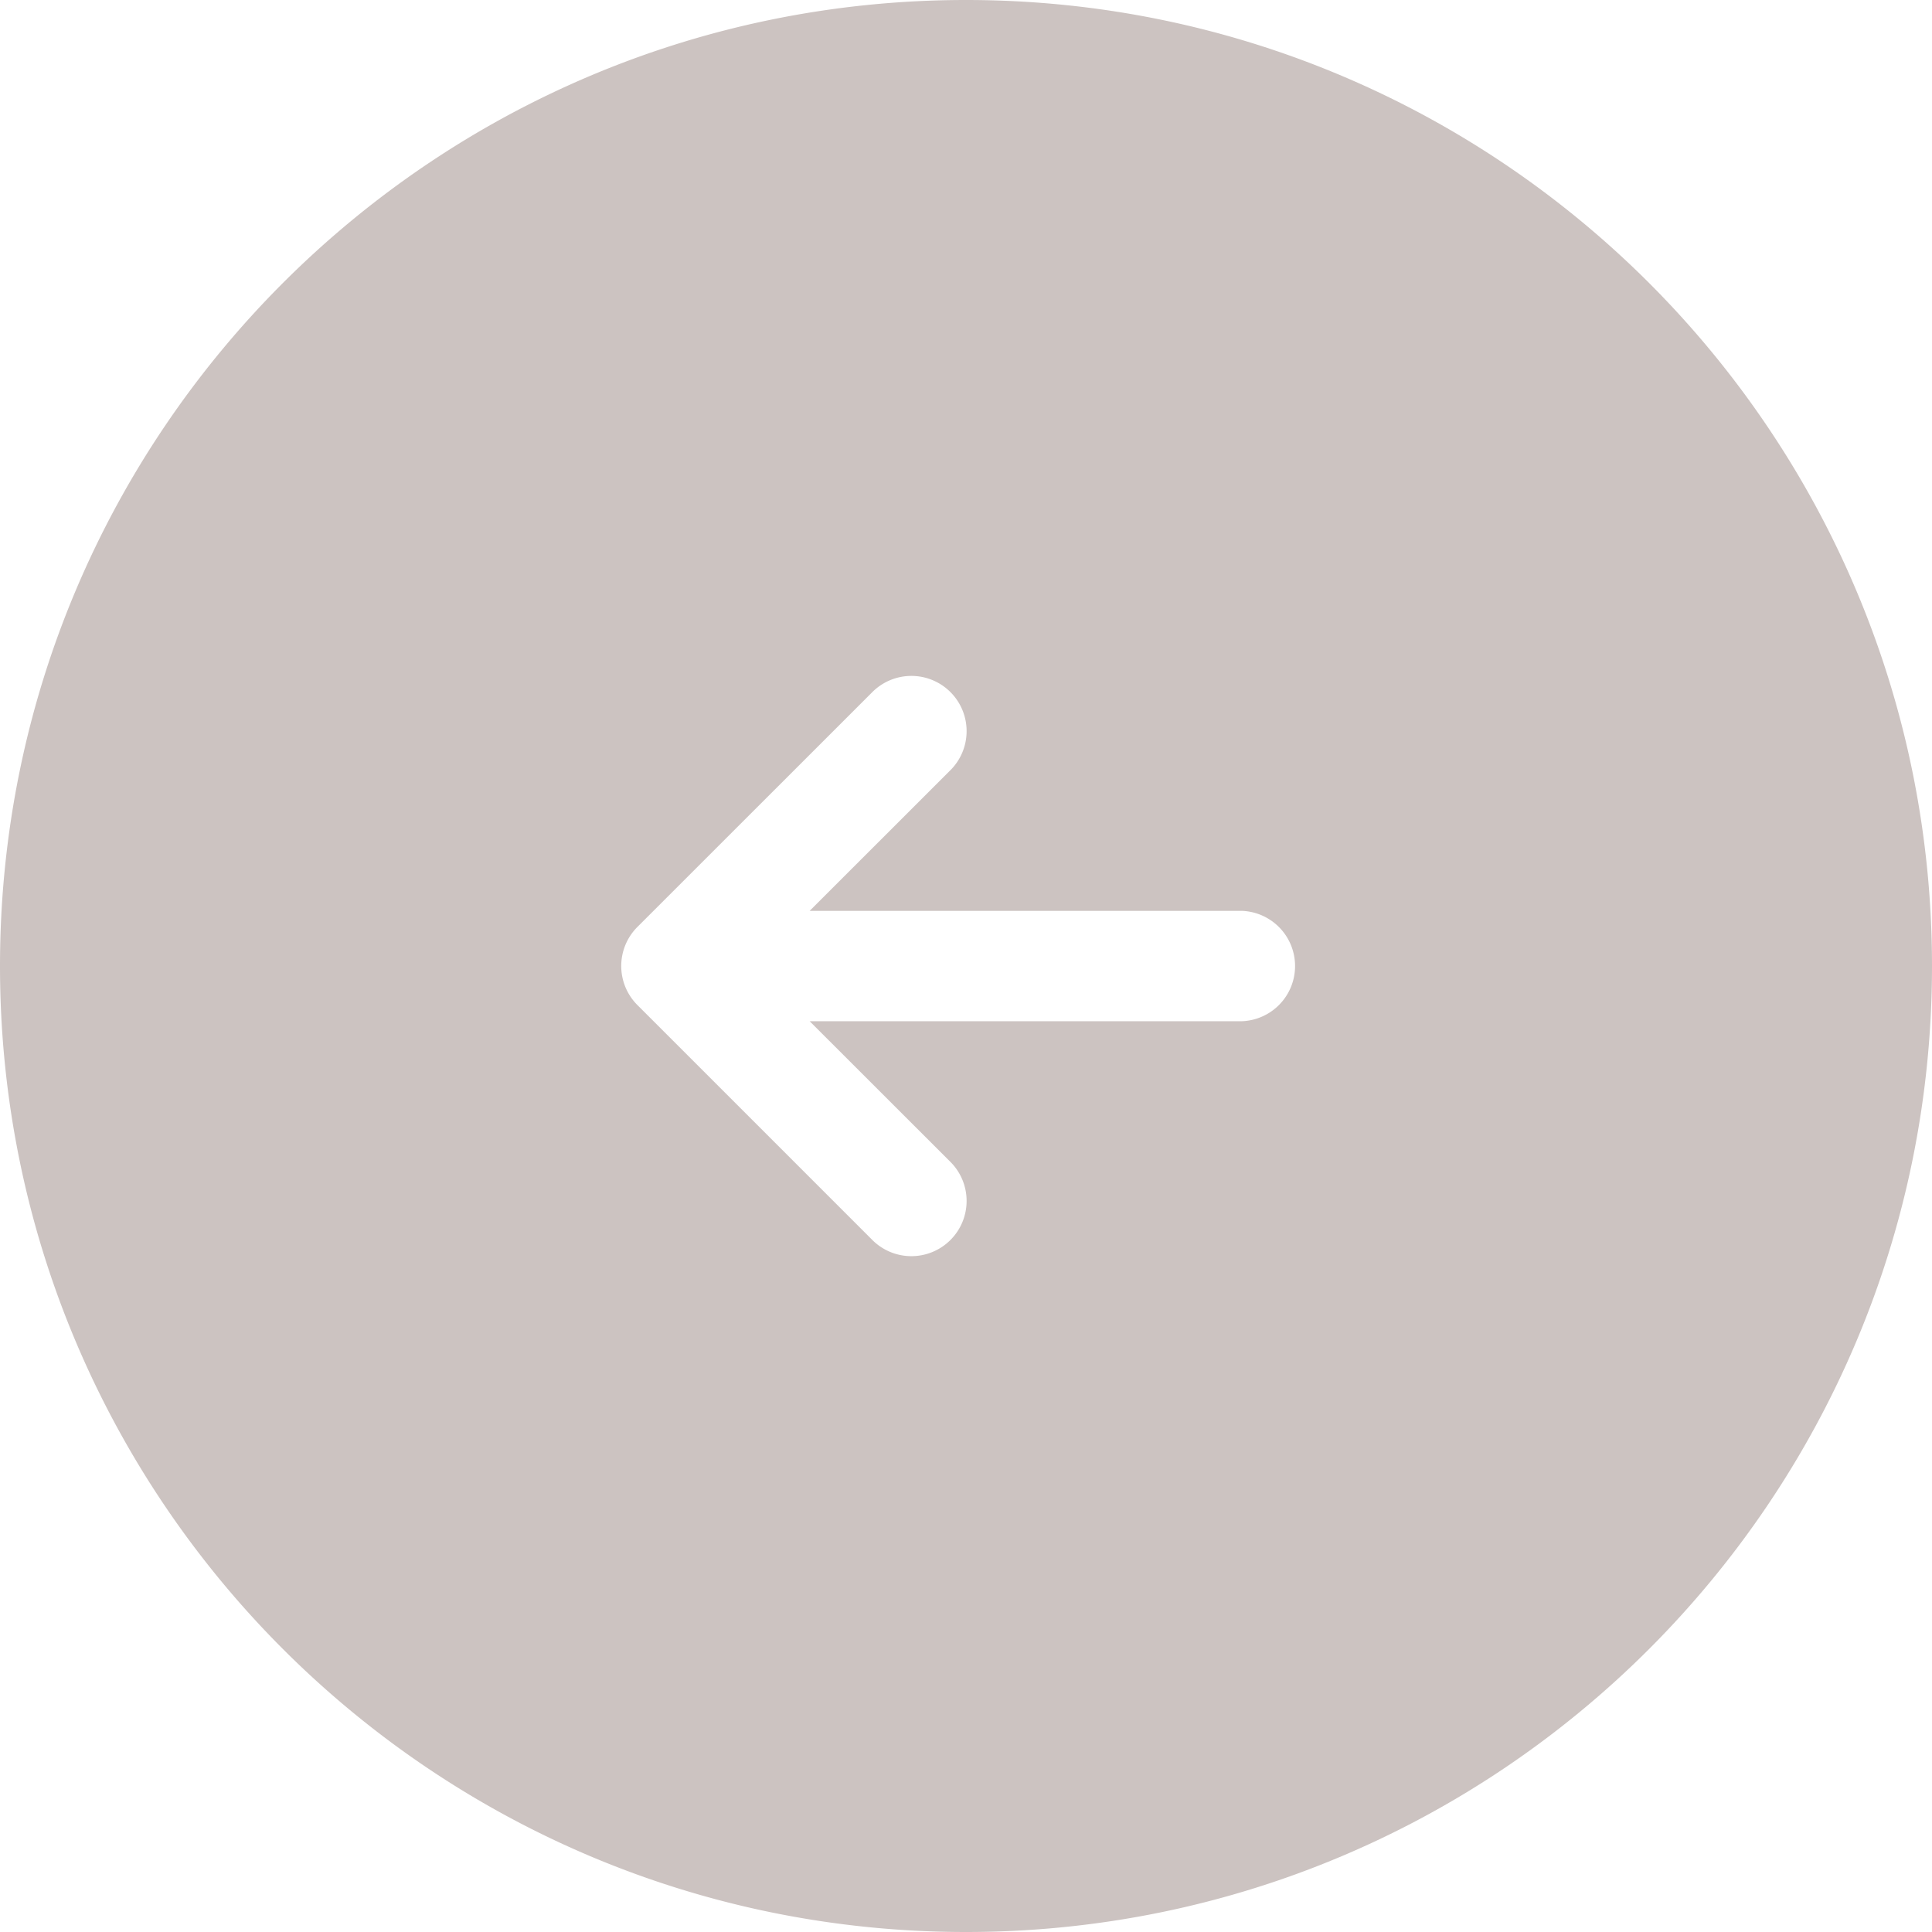 <svg width="24" height="24" viewBox="0 0 24 24" fill="none" xmlns="http://www.w3.org/2000/svg"><g id="Frame 627231"><path id="Subtract" fill-rule="evenodd" clip-rule="evenodd" d="M0 12c0 6.627 5.373 12 12 12s12-5.373 12-12S18.627 0 12 0 0 5.373 0 12zm10.828-3.394a.686.686 0 11.97.97l-1.74 1.739h5.37a.686.686 0 010 1.371h-5.37l1.74 1.739a.686.686 0 11-.97.97l-2.91-2.91a.686.686 0 010-.97l2.91-2.909z" fill="#CCC3C1"/></g></svg>
